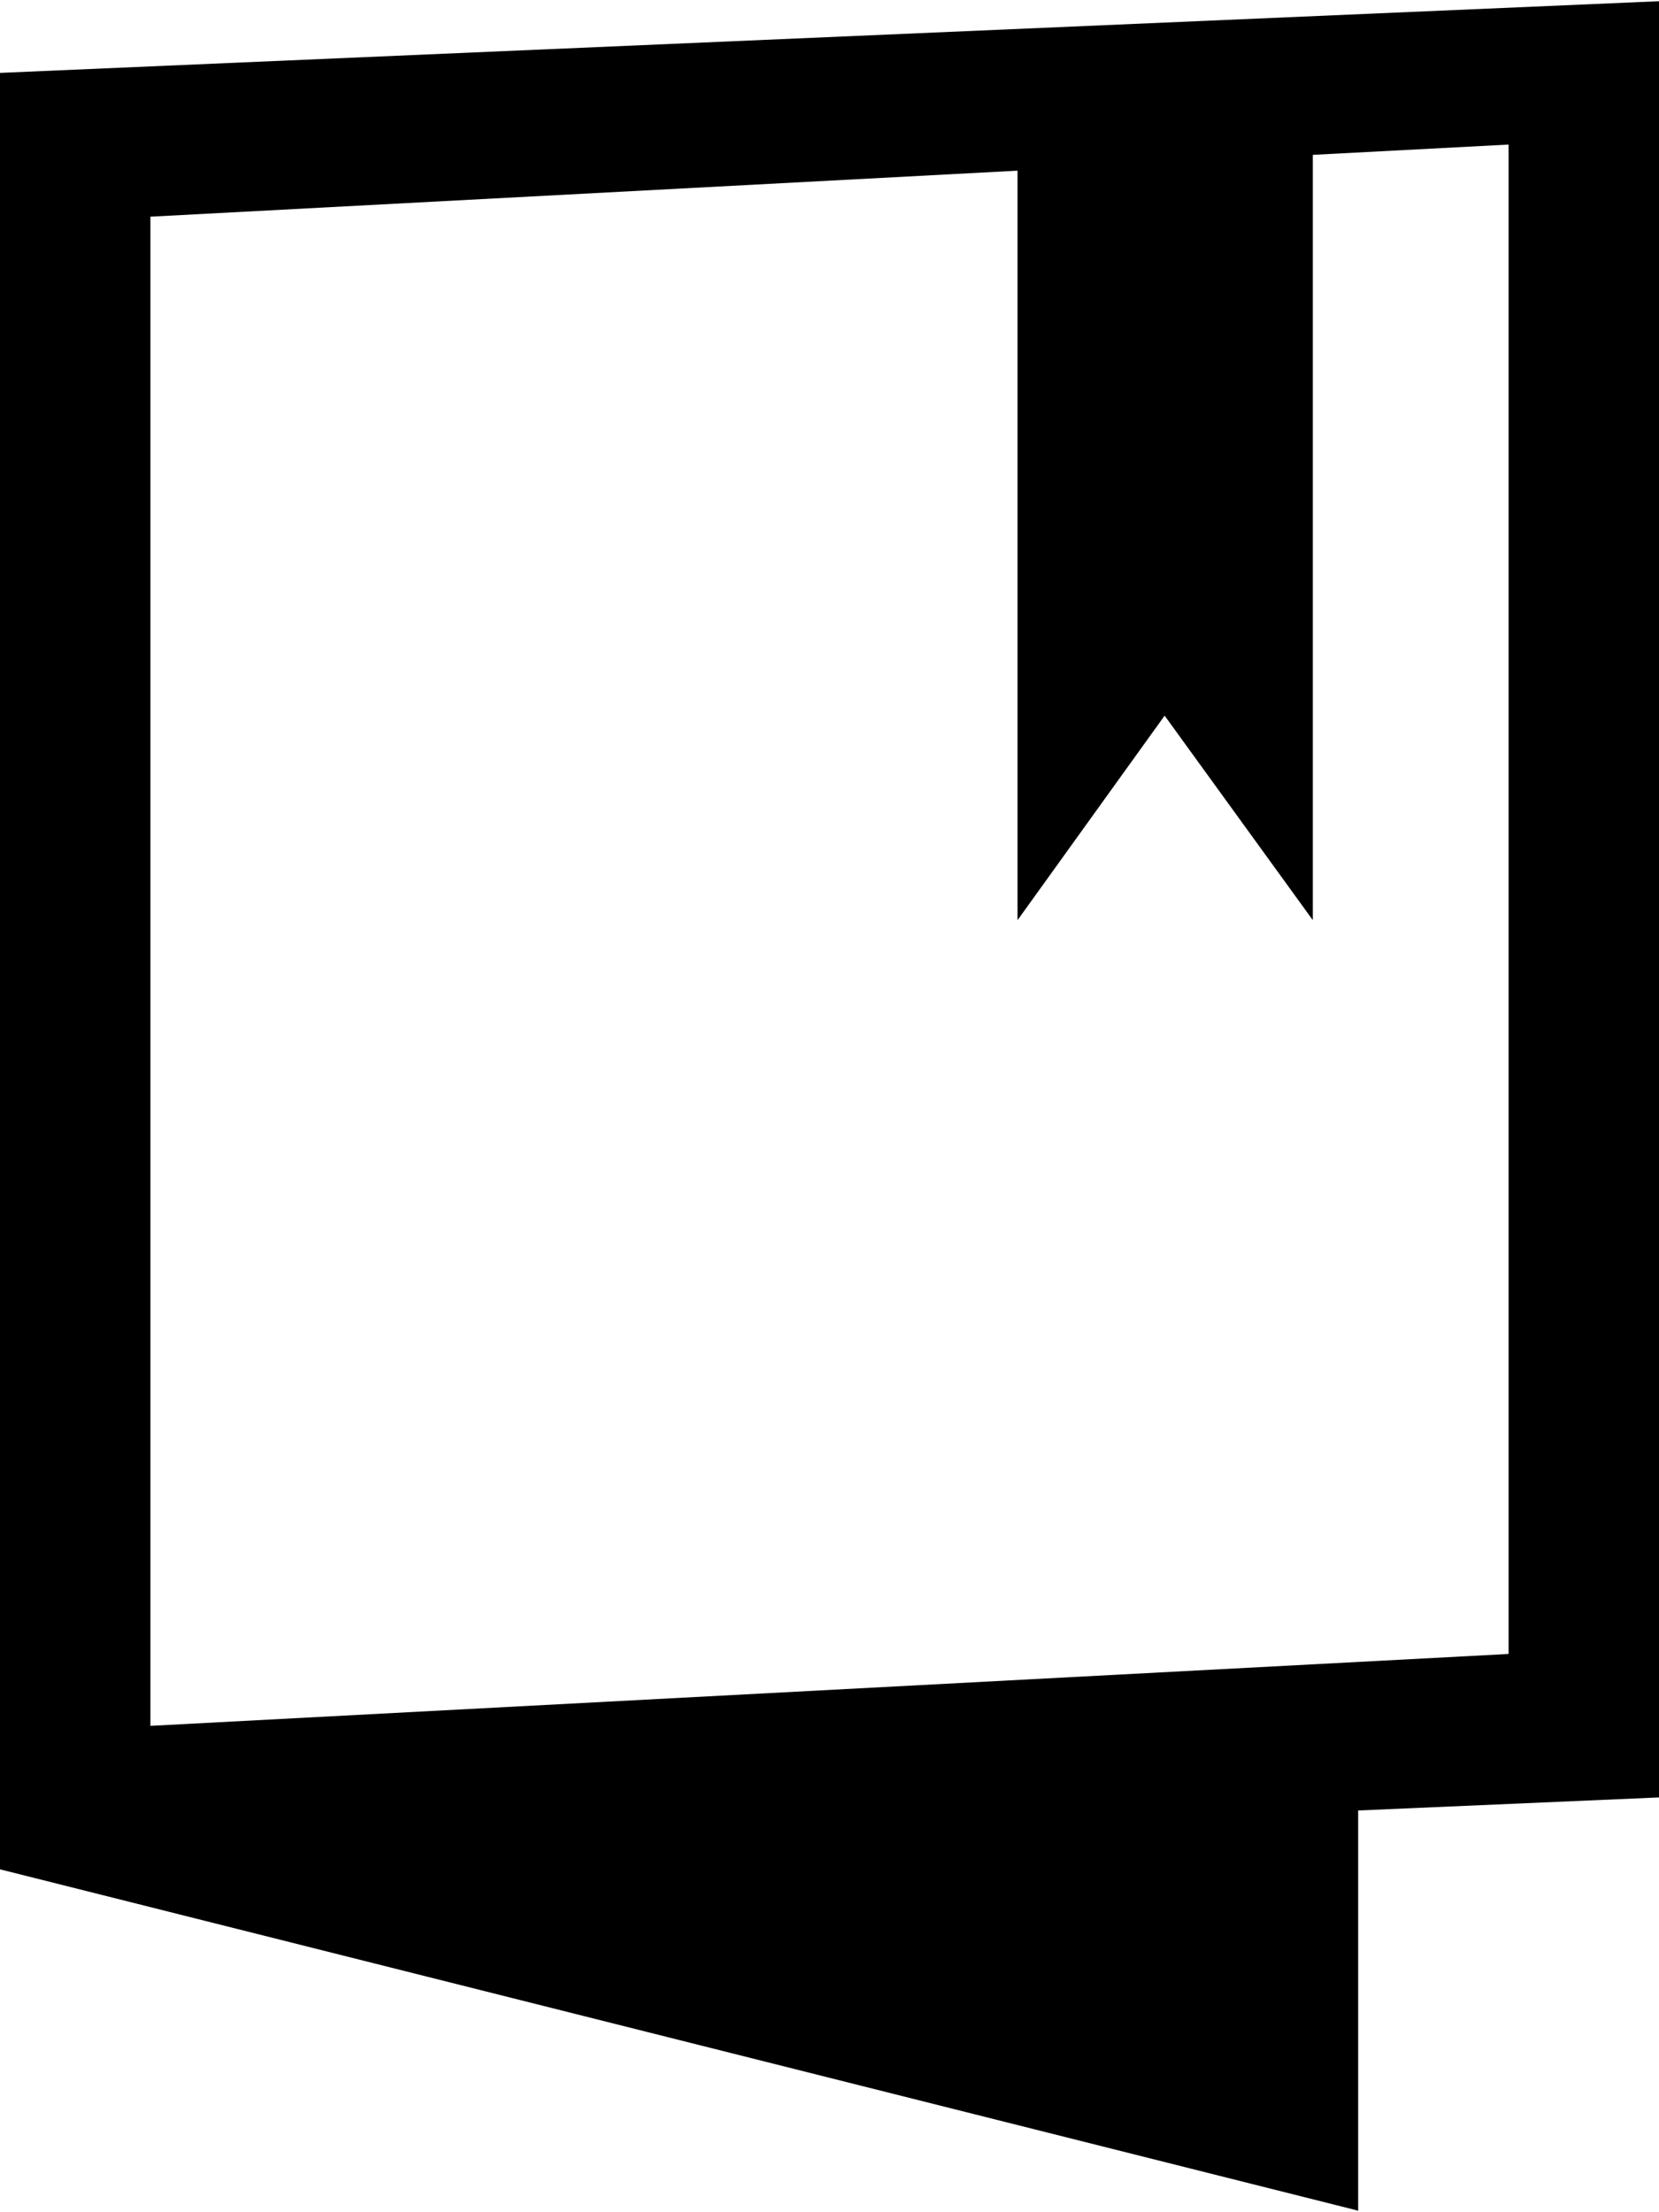 <svg xmlns="http://www.w3.org/2000/svg" width="15" height="20" viewBox="0 0 15 20">
  <defs>
    <style>
      .cls-1 {
        fill-rule: evenodd;
      }
    </style>
  </defs>
  <path id="nav_icon4.svg" class="cls-1" d="M1044,177.659V193.9l12.28,3.086v-3.618l2.72-.118V177.011Zm13.64,14.294-12.28.65V178.959l7.84-.416v6.776l1.33-1.849,1.34,1.849V178.4l1.77-.093v13.643h0Z" transform="translate(-1044 -177)"/>
</svg>

